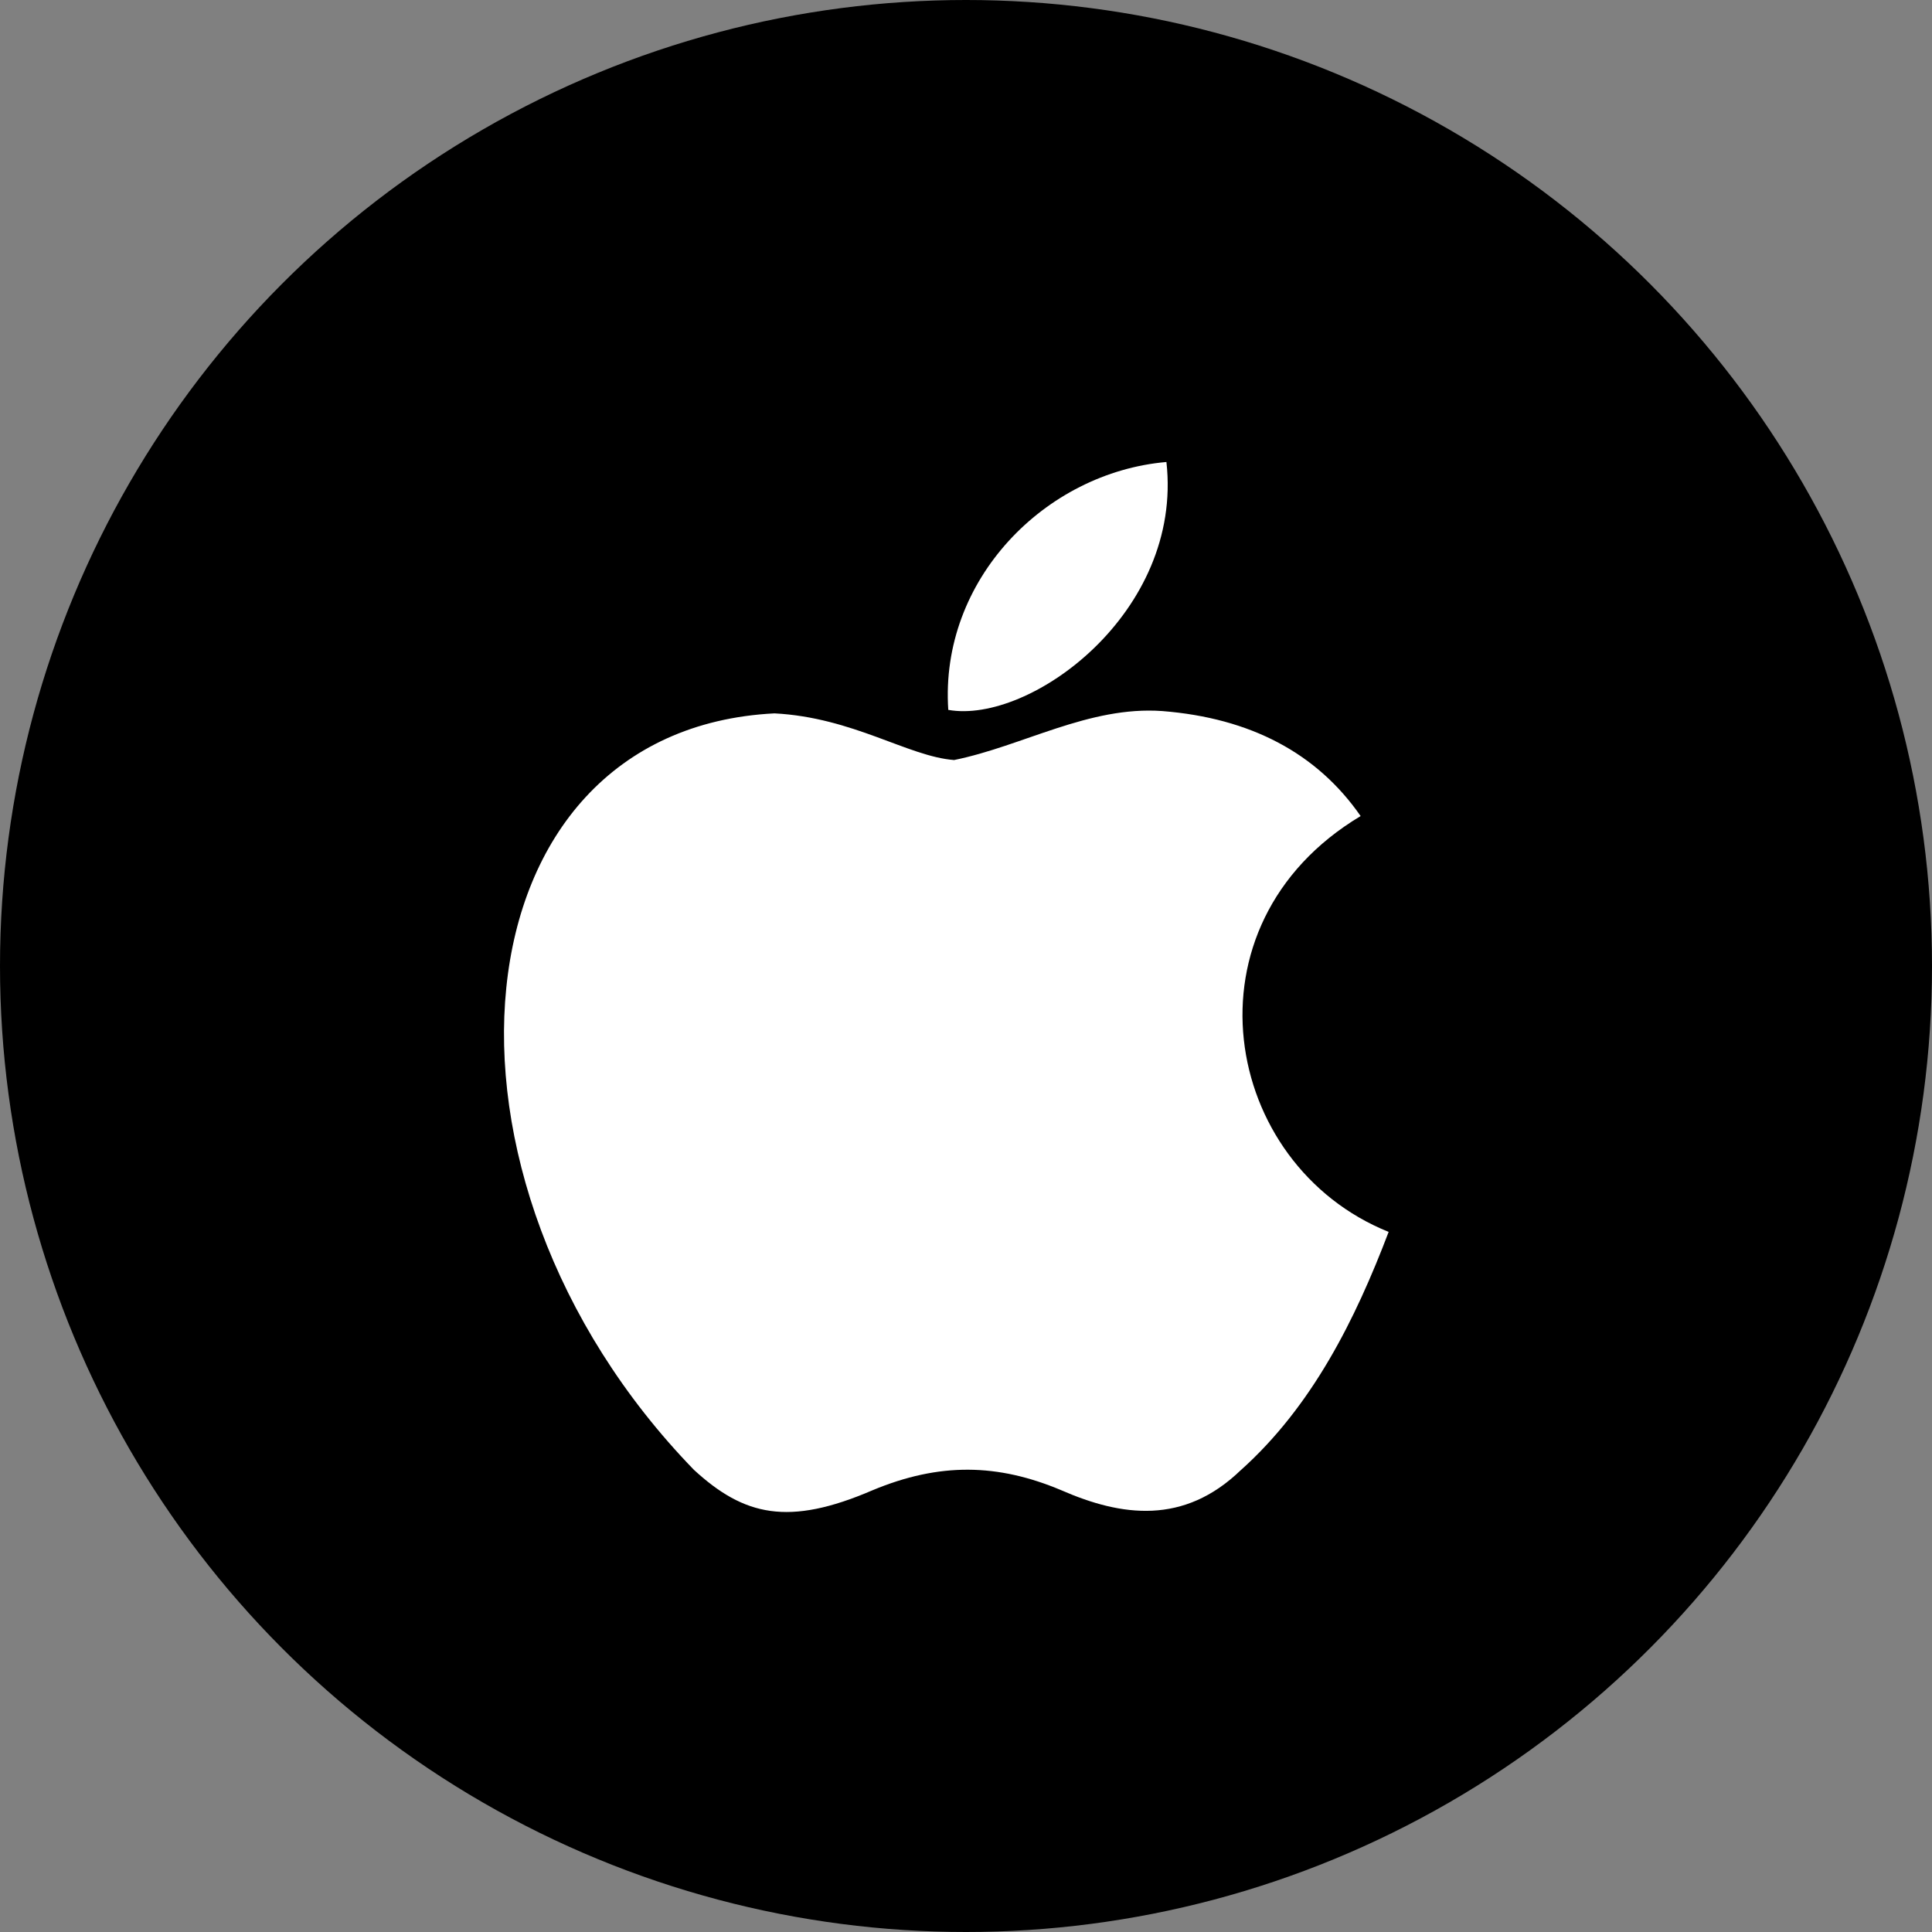 <svg width="46" height="46" viewBox="0 0 46 46" fill="none" xmlns="http://www.w3.org/2000/svg">
<rect x="0" y="0" width="46" height="46" fill="#808080" stroke="none"/>
<circle cx="23" cy="23" r="23" fill="black"/>
<path d="M29.549 34.997C28.188 36.316 26.702 36.108 25.272 35.483C23.758 34.844 22.37 34.816 20.773 35.483C18.773 36.344 17.717 36.094 16.523 34.997C9.746 28.012 10.746 17.374 18.44 16.985C20.314 17.083 21.62 18.013 22.717 18.096C24.355 17.763 25.925 16.805 27.674 16.93C29.771 17.096 31.355 17.93 32.396 19.43C28.063 22.026 29.091 27.734 33.063 29.331C32.271 31.414 31.244 33.483 29.535 35.011L29.549 34.997ZM22.578 16.902C22.37 13.805 24.883 11.25 27.772 11C28.174 14.583 24.522 17.249 22.578 16.902Z" fill="white"/>
</svg>